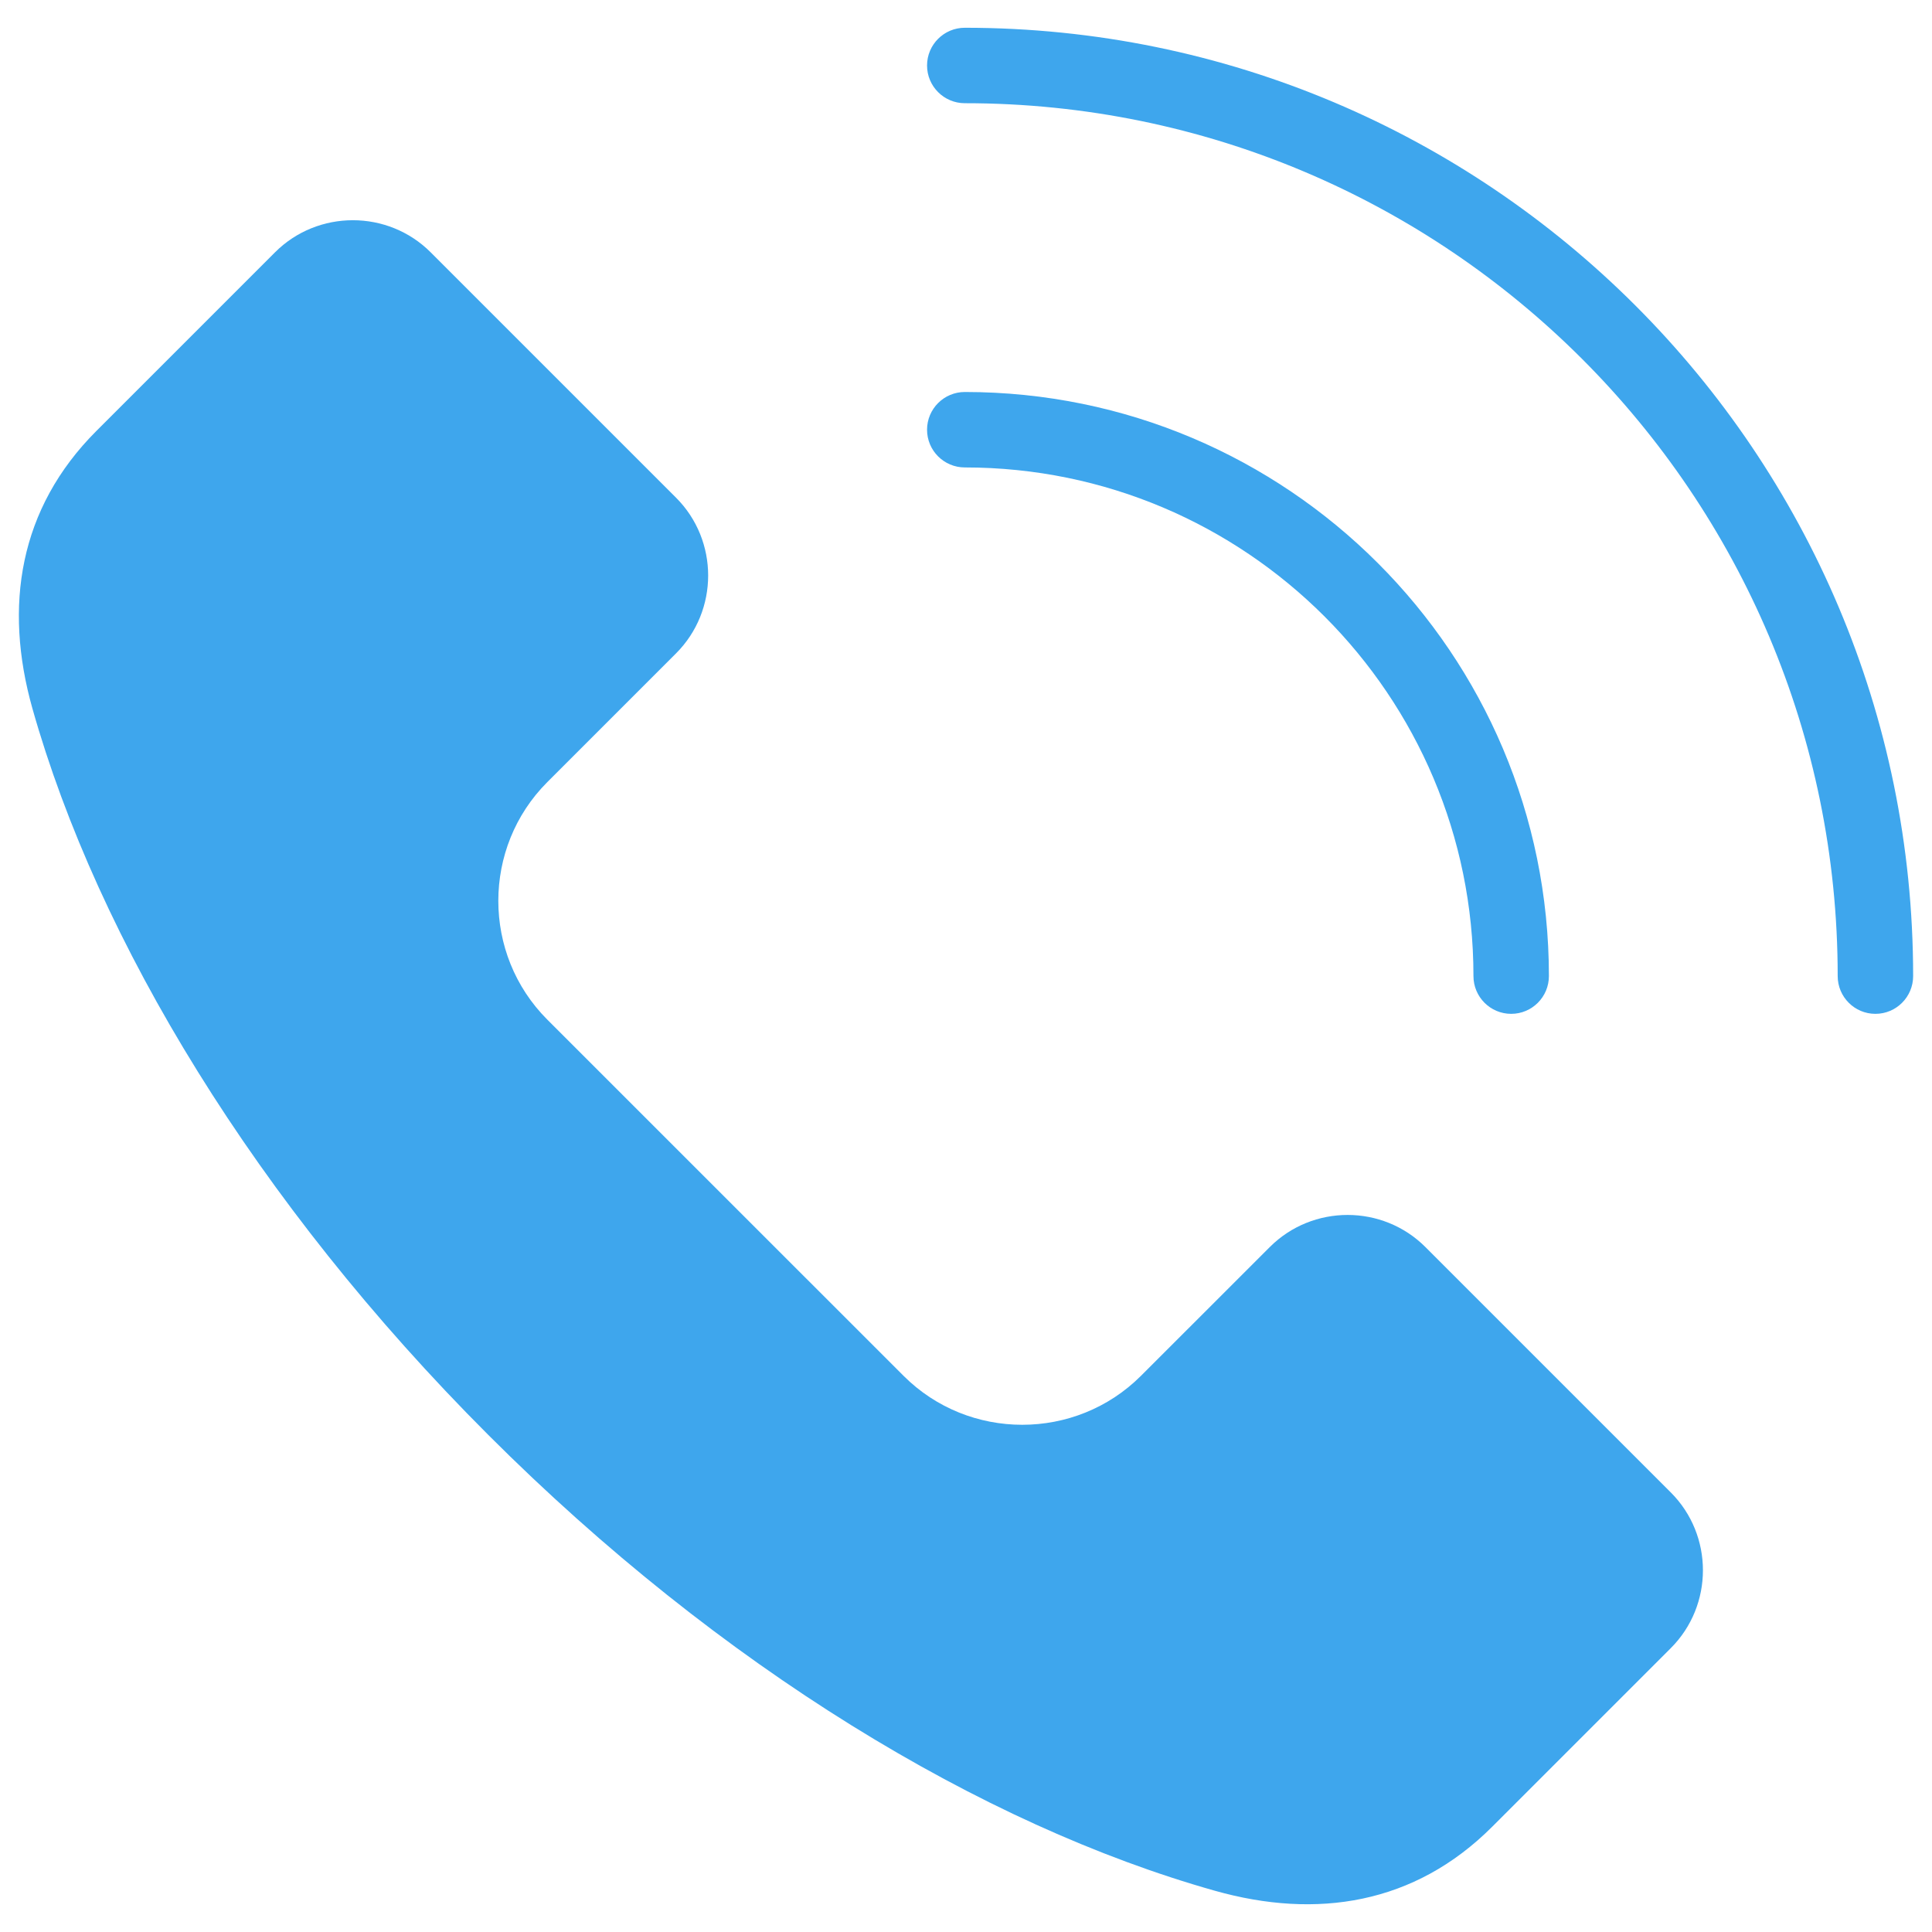 <svg width="38" height="38" viewBox="0 0 38 38" fill="none" xmlns="http://www.w3.org/2000/svg">
<g clip-path="url(#clip0_220_570)">
<path fill-rule="evenodd" clip-rule="evenodd" d="M18.977 9.194C18.567 9.194 18.234 8.862 18.234 8.452C18.234 8.042 18.567 7.71 18.977 7.71C22.149 7.71 25.021 8.996 27.1 11.075C29.179 13.154 30.465 16.026 30.465 19.198C30.465 19.608 30.133 19.941 29.723 19.941C29.313 19.941 28.981 19.608 28.981 19.198C28.981 16.436 27.861 13.935 26.051 12.124C24.24 10.314 21.739 9.194 18.977 9.194Z" fill="#3EA6ED"/>
<path fill-rule="evenodd" clip-rule="evenodd" d="M18.977 2.03C18.567 2.03 18.234 1.698 18.234 1.288C18.234 0.878 18.567 0.546 18.977 0.546C24.127 0.546 28.791 2.634 32.166 6.009C35.542 9.385 37.629 14.048 37.629 19.198C37.629 19.608 37.297 19.941 36.887 19.941C36.477 19.941 36.145 19.608 36.145 19.198C36.145 14.457 34.223 10.165 31.117 7.059C28.01 3.952 23.718 2.03 18.977 2.03Z" fill="#3EA6ED"/>
<path fill-rule="evenodd" clip-rule="evenodd" d="M13.297 12.851C14.139 12.009 14.139 10.631 13.297 9.789L8.471 4.963C7.629 4.121 6.251 4.121 5.409 4.963L1.896 8.476C0.37 10.002 0.072 11.929 0.637 13.933C1.927 18.502 5.032 23.65 9.603 28.222C14.175 32.794 19.323 35.899 23.893 37.188C25.896 37.754 27.824 37.456 29.35 35.929L32.863 32.416C33.705 31.574 33.705 30.197 32.863 29.355L28.036 24.528C27.194 23.686 25.817 23.686 24.975 24.528L22.442 27.06C21.157 28.345 19.055 28.345 17.771 27.06L10.765 20.055C9.48 18.77 9.48 16.668 10.765 15.383L13.297 12.851Z" fill="#3EA6ED"/>
</g>
<defs>
<clipPath id="clip0_220_570">
<rect width="38" height="38" fill="white"/>
</clipPath>
</defs>
</svg>
